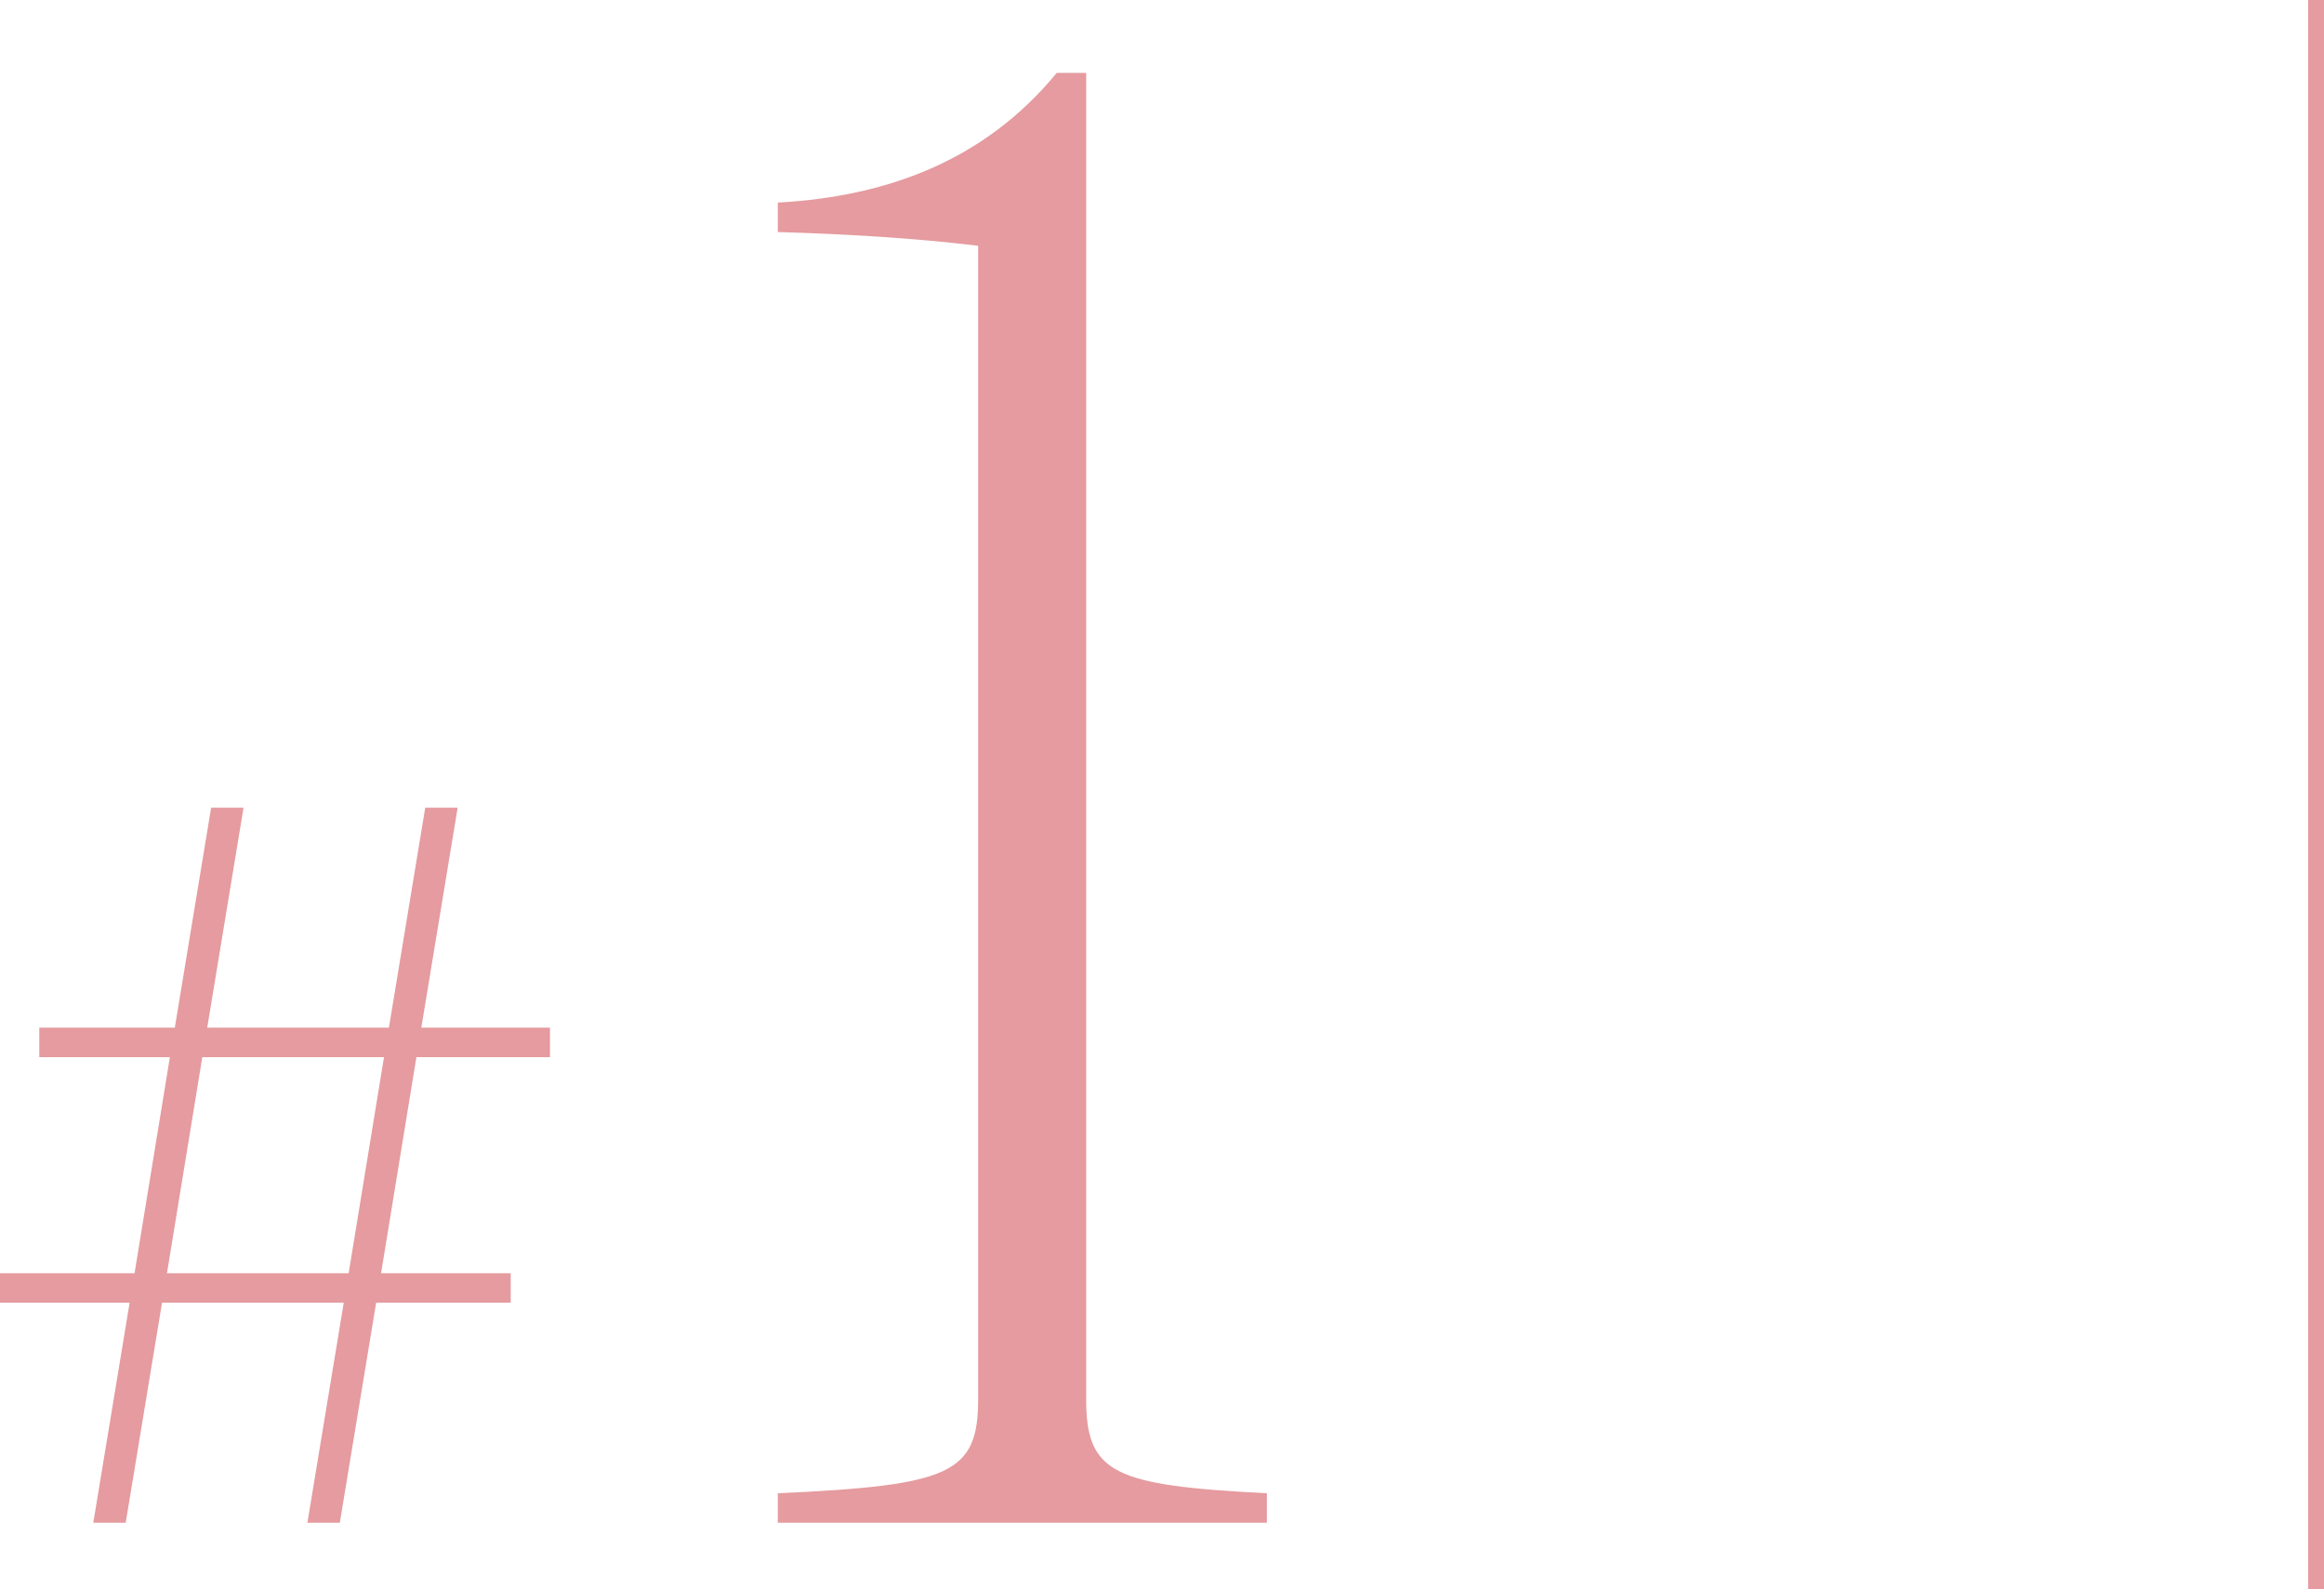 <?xml version="1.0" encoding="UTF-8"?><svg id="_イヤー_2" xmlns="http://www.w3.org/2000/svg" viewBox="0 0 146.278 100"><defs><style>.cls-1{fill:#e59b9f;}.cls-2{fill:none;stroke:#e59b9f;stroke-miterlimit:10;}</style></defs><g id="_ザイン"><g><g><path class="cls-1" d="M21.635,81.979H10.199l-2.287,13.846h-2.04l2.287-13.846H0v-1.854H8.469l2.225-13.599H2.473v-1.854H11.003l2.287-13.847h2.04l-2.287,13.847h11.436l2.287-13.847h2.04l-2.287,13.847h8.098v1.854h-8.407l-2.225,13.599h8.16v1.854h-8.469l-2.287,13.846h-2.04l2.287-13.846Zm.31-1.854l2.225-13.599H12.734l-2.225,13.599h11.436Z"/><path class="cls-1" d="M61.567,88.037V15.467c-4.08-.494-8.407-.741-12.61-.865v-1.854c6.799-.371,12.981-2.596,17.555-8.159h1.854V88.037c0,4.697,1.731,5.439,11.374,5.934v1.854h-30.783v-1.854c10.879-.494,12.61-1.236,12.61-5.934Z"/></g><line class="cls-2" x1="145.778" x2="145.778" y2="100"/></g></g></svg>